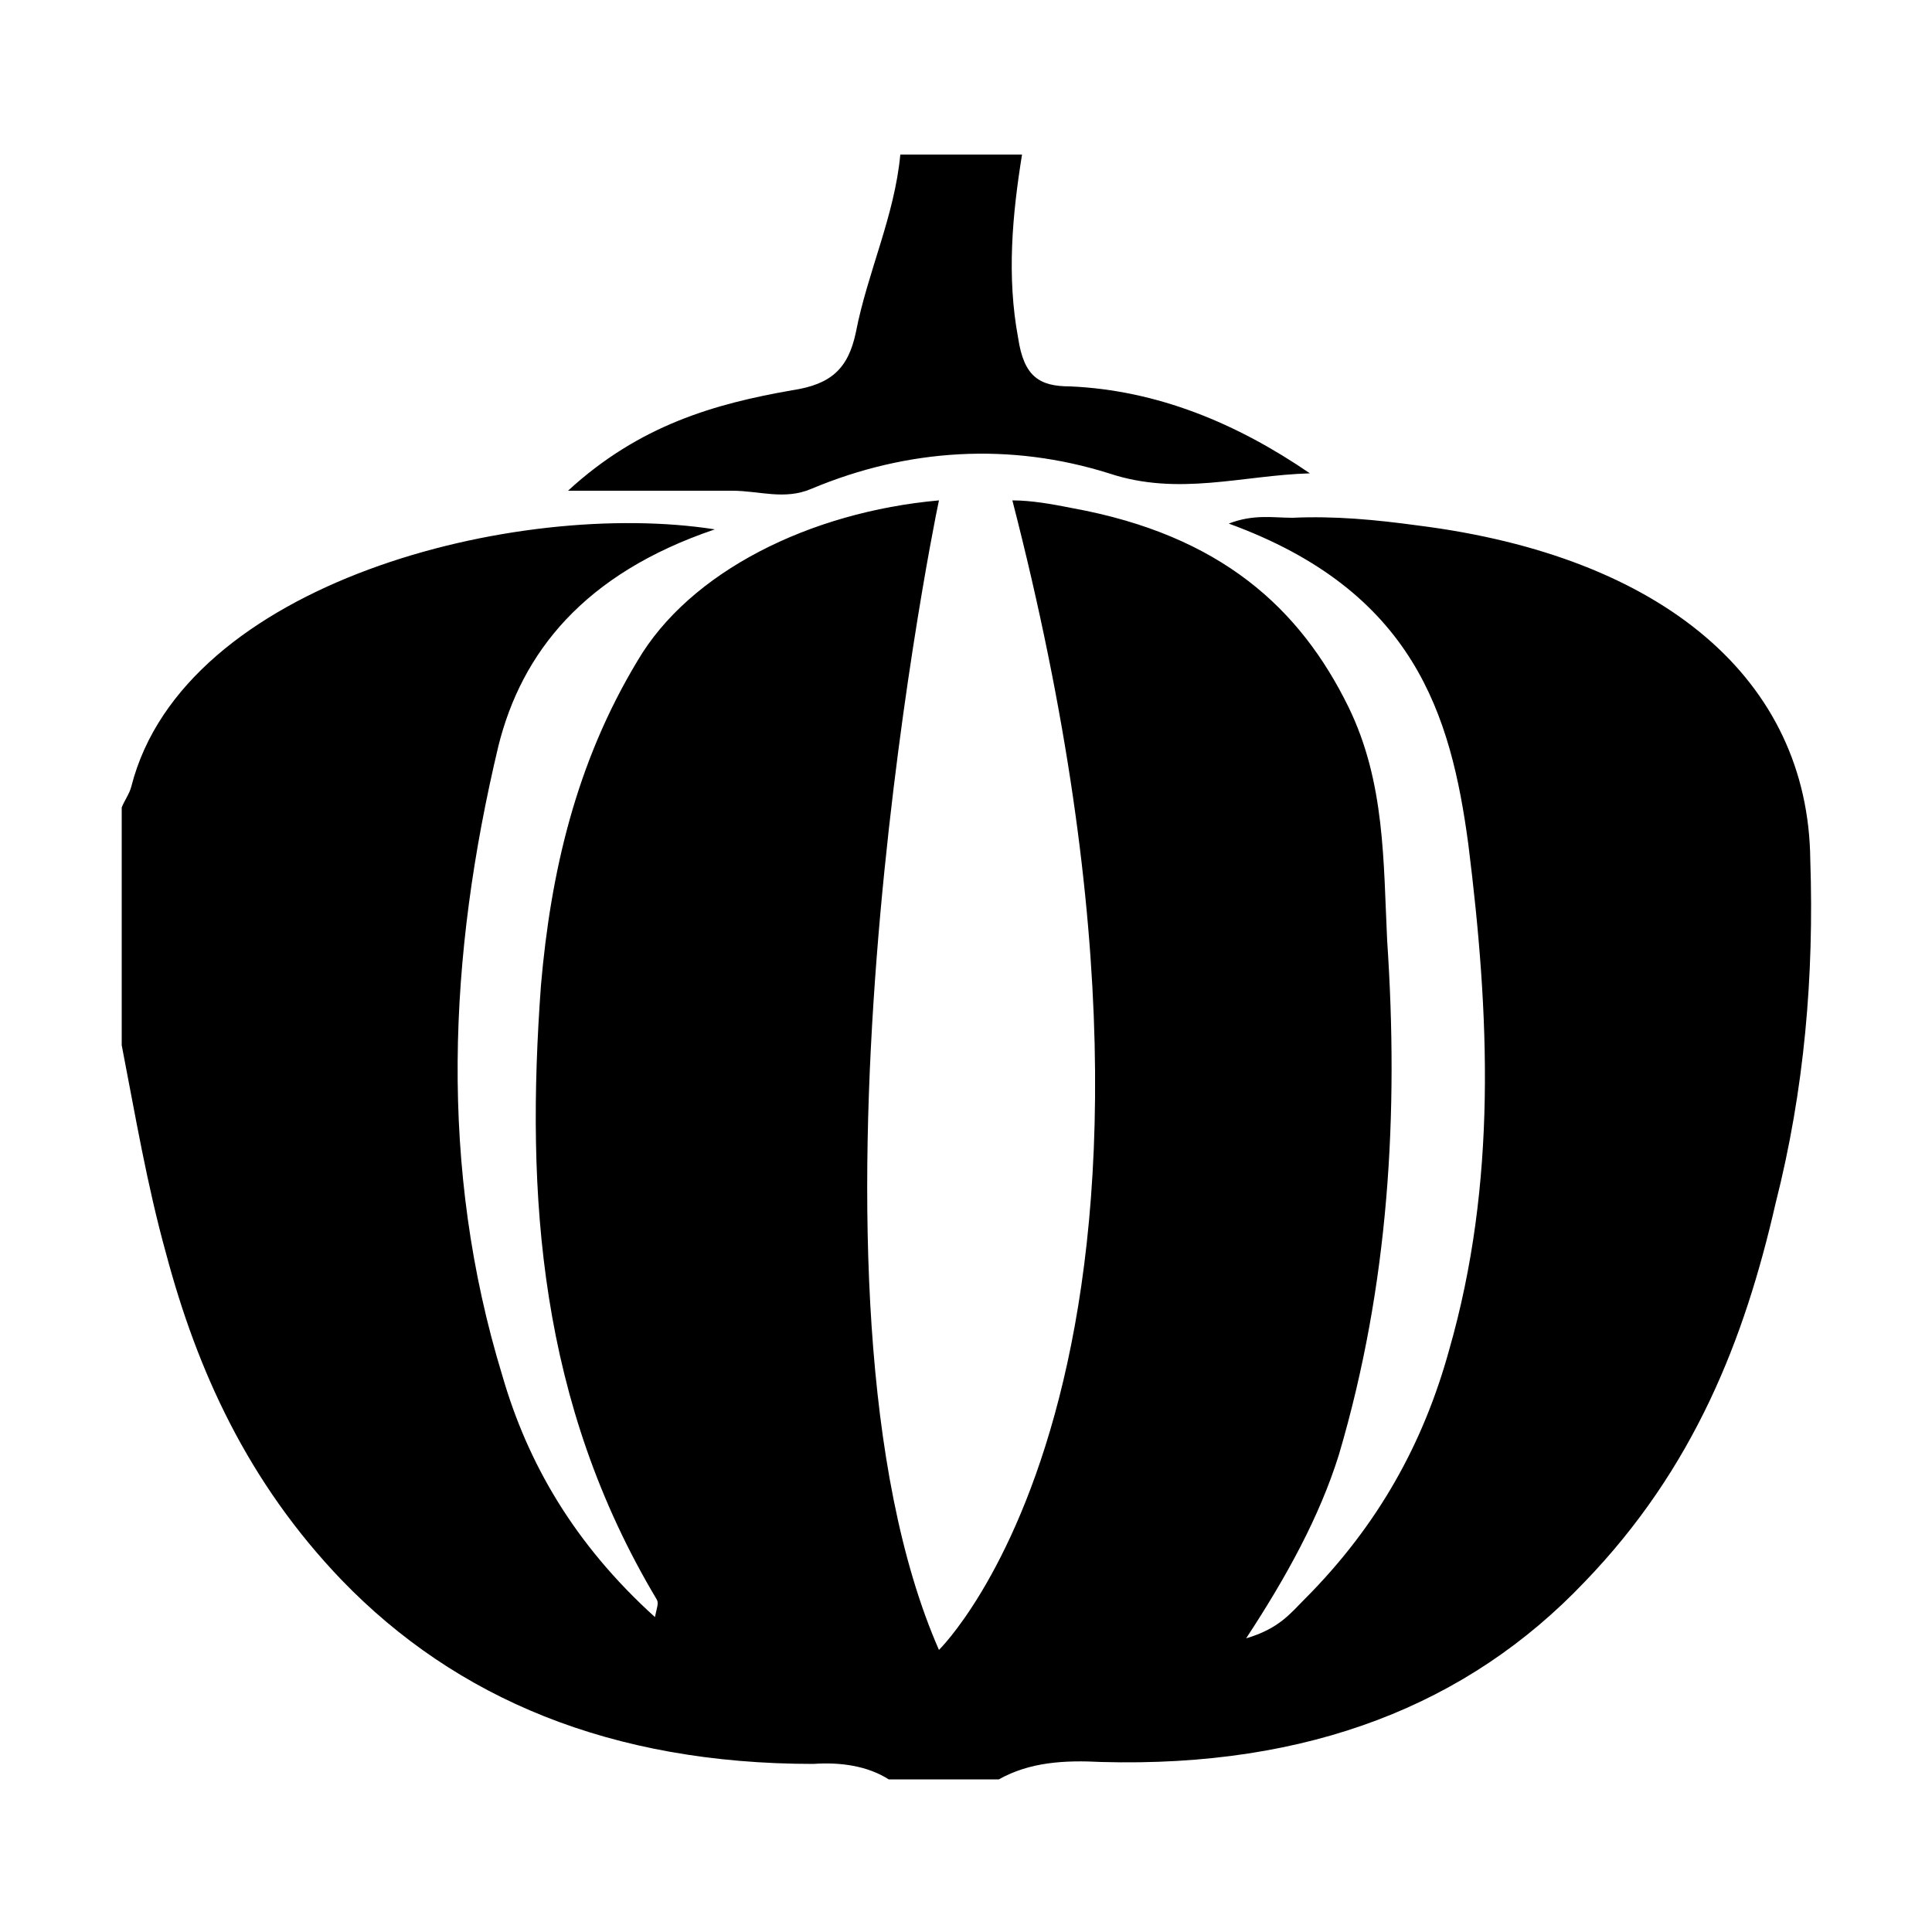 <svg width="64" height="64" viewBox="0 0 1000 1000" xmlns="http://www.w3.org/2000/svg"><path d="M937 445c-1-93-76-157-203-173-22-3-43-5-65-4-10 0-20-2-33 3 96 35 115 99 124 166 11 88 15 175-10 262-13 47-36 90-75 129-7 7-13 15-30 20 21-32 38-63 48-95 26-88 31-177 25-266-2-41-1-82-20-121-25-51-66-89-143-103-10-2-21-4-31-4 115 446-38 595-38 595-81-185-5-572 0-595-67 6-129 37-156 83-32 53-45 110-50 168-8 109-1 216 60 318 1 2 0 4-1 9-42-38-66-80-79-125-33-108-28-217-2-326 12-48 44-89 112-112-102-16-275 27-302 133-1 4-4 8-5 11v123c7 36 13 72 23 108 16 60 42 118 91 169 59 61 139 95 244 95 14-1 28 1 39 8h57c16-9 34-10 53-9 108 3 190-30 250-93 57-59 83-126 99-196 15-59 20-118 18-178zM379 254c14 0 27 5 41-1 50-21 103-24 154-8 36 12 69 1 104 0-38-26-79-43-124-45-16 0-24-5-27-25-6-32-3-64 2-95h-63c-3 32-17 61-23 92-4 19-13 27-33 30-40 7-79 18-116 52h85z"/></svg>
